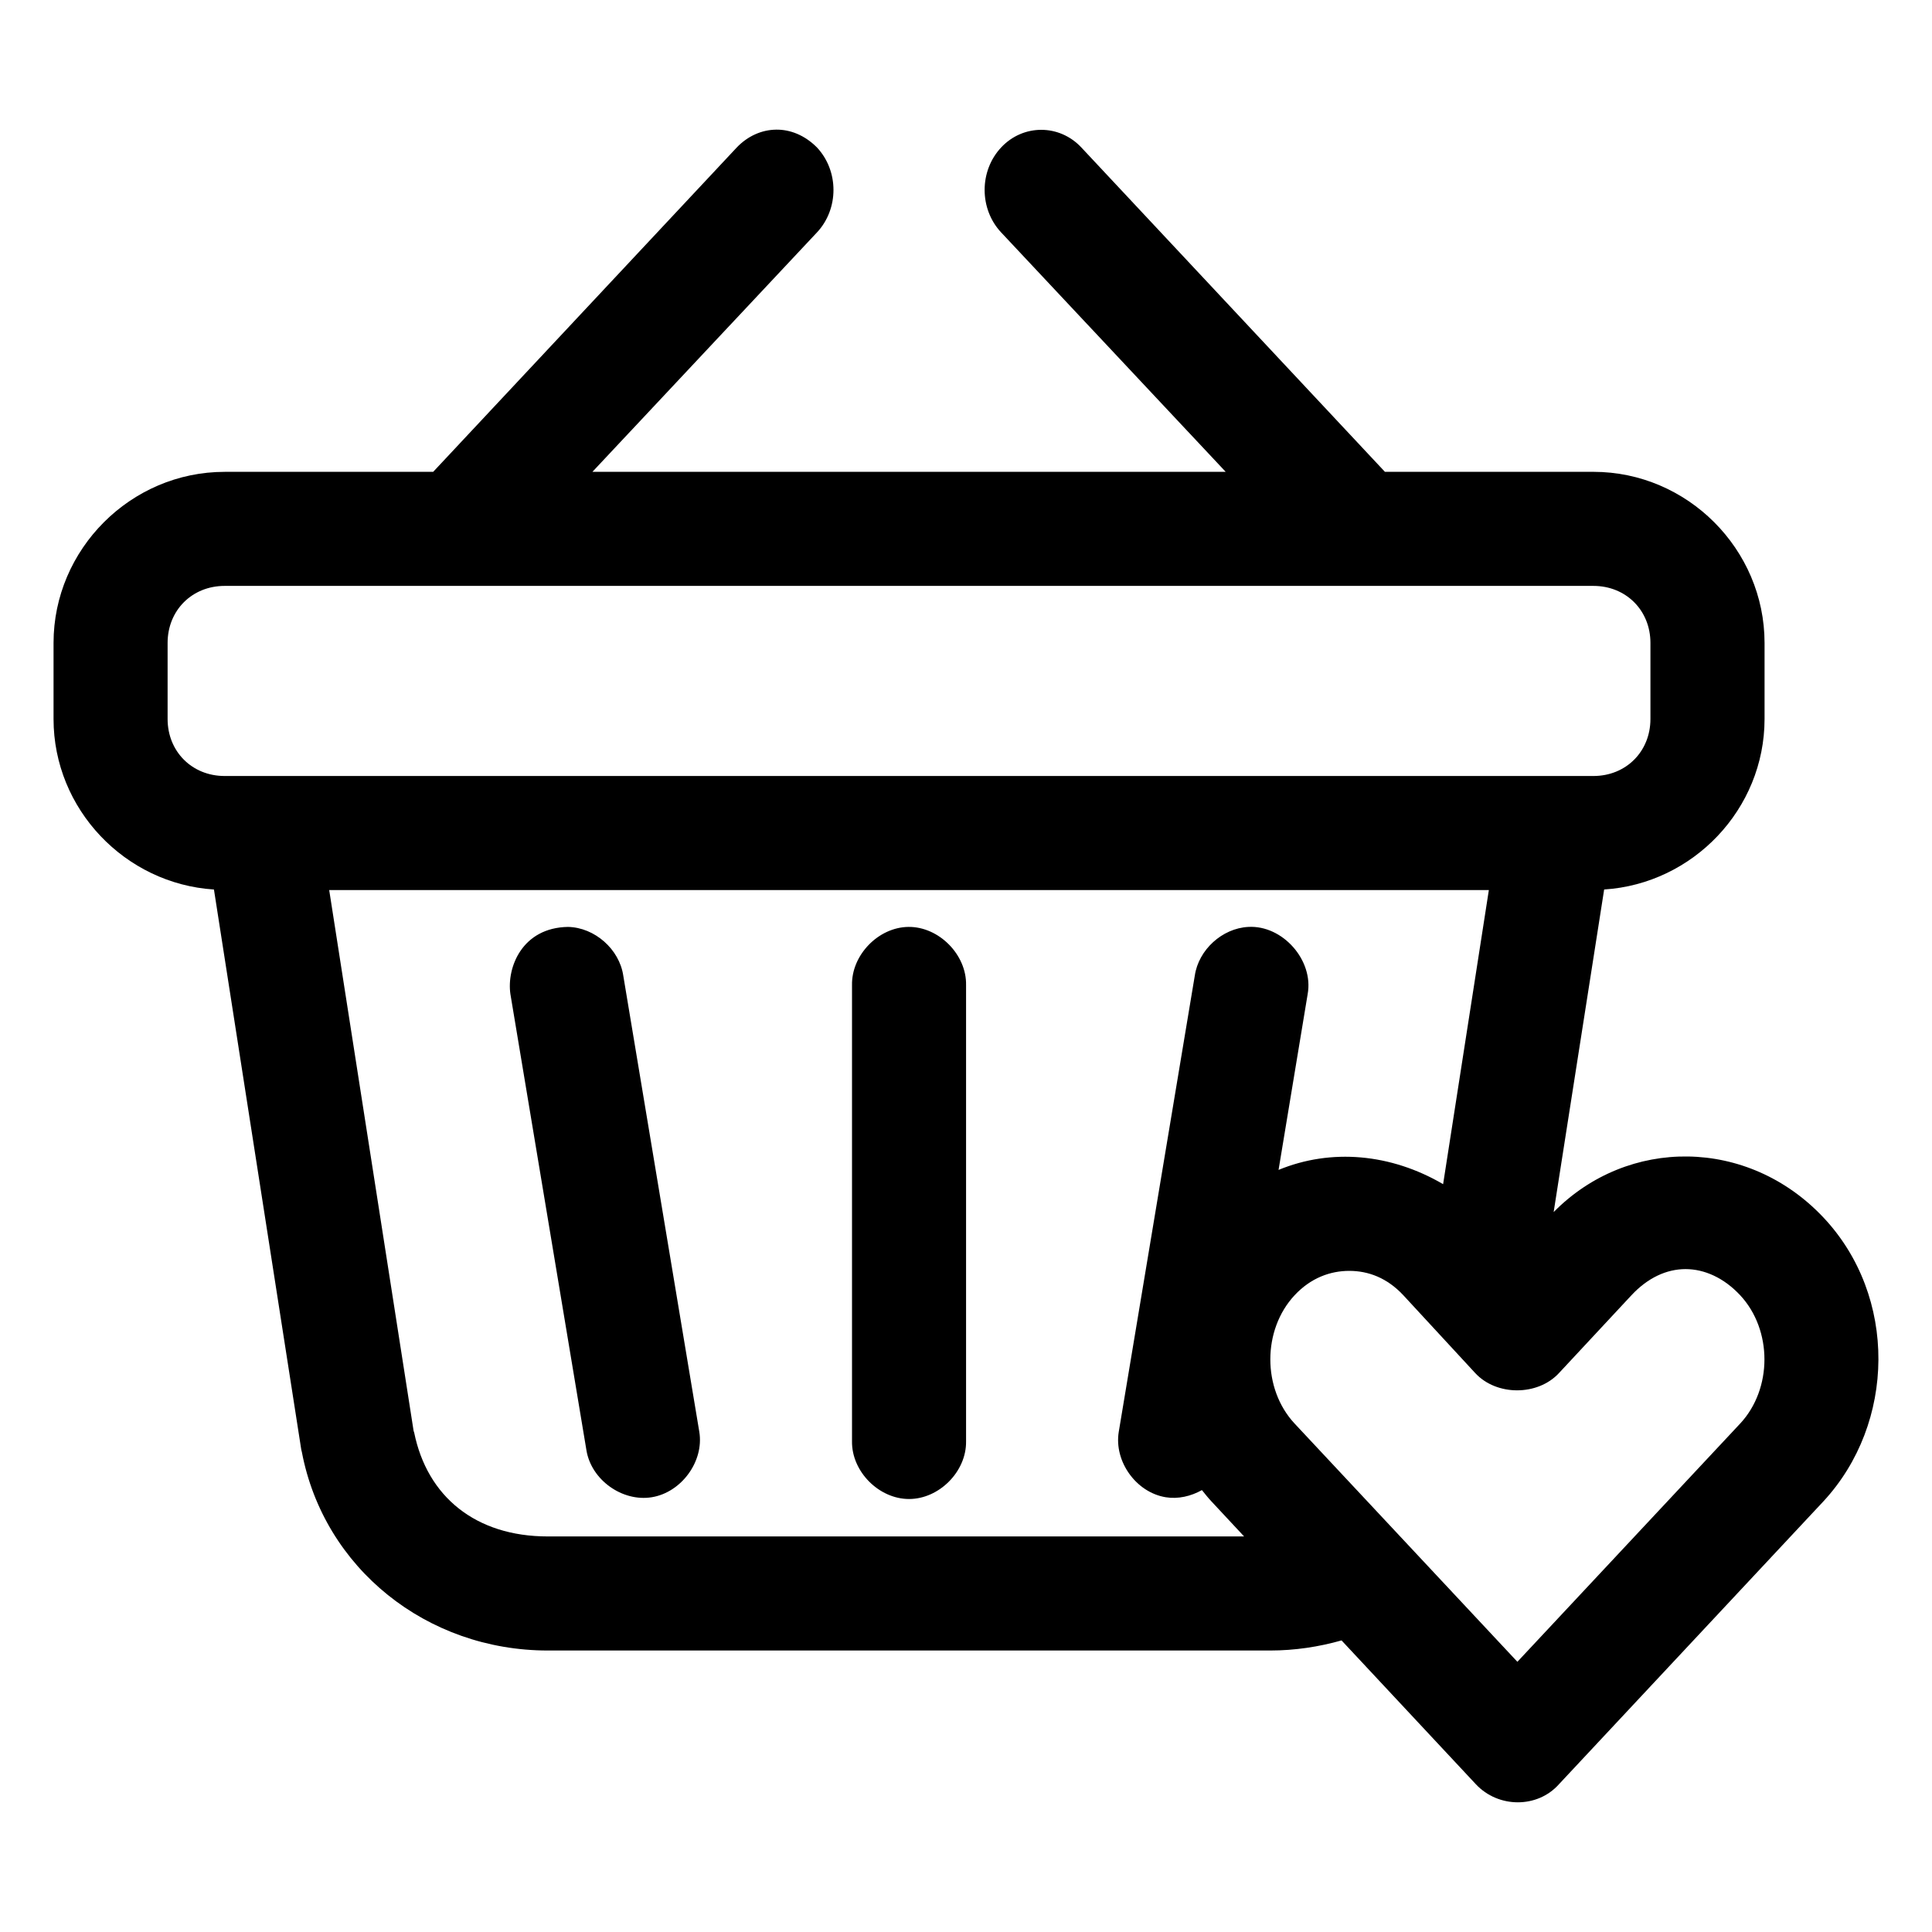 <?xml version="1.0" encoding="UTF-8"?>
<!-- Uploaded to: SVG Repo, www.svgrepo.com, Generator: SVG Repo Mixer Tools -->
<svg fill="#000000" width="800px" height="800px" version="1.1" viewBox="144 144 512 512" xmlns="http://www.w3.org/2000/svg">
 <path d="m349.64 178.36c-3.781 0.051-7.488 1.688-10.391 4.723l-80.453 85.961h-55.262c-24.859 0-45.344 20.484-45.344 45.344v20.152c0 23.895 18.965 43.68 42.508 45.188l23.145 148.46c0.051 0.211 0.102 0.422 0.156 0.629 5.859 30.789 33.086 52.586 65.18 52.586h191.45c6.527 0 12.902-0.977 18.895-2.676l35.582 38.102c5.969 6.394 16.348 6.414 22.043 0l70.062-74.941c19.188-20.691 19.715-54.344 0-75.258-19.973-21.188-51.781-21.395-71.477-1.418l13.383-85.488c23.543-1.508 42.508-21.293 42.508-45.188v-20.152c0-24.859-20.484-45.344-45.344-45.344h-55.262l-80.453-85.961c-5.832-6.231-15.422-6.231-21.254 0-5.832 6.231-5.832 16.285 0 22.516l59.512 63.449h-167.83l59.512-63.449c5.832-6.231 5.832-16.281 0-22.516-3.227-3.246-7.082-4.777-10.863-4.723zm-146.11 120.91h362.74c8.637 0 15.113 6.481 15.113 15.113v20.152c0 8.637-6.481 15.113-15.113 15.113h-362.74c-8.637 0-15.113-6.481-15.113-15.113v-20.152c0-8.637 6.481-15.113 15.113-15.113zm27.711 80.609h307.32l-12.121 77.934c-13.832-8.086-29.656-9.535-43.609-3.777l7.715-46.602c1.625-8.965-6.648-18.316-15.742-17.793-6.914 0.363-13.172 6.062-14.172 12.91l-20.152 120.91c-1.277 7.832 4.606 16.039 12.438 17.32 3.312 0.539 6.68-0.262 9.605-1.891 0.812 1.008 1.625 2.035 2.519 2.992l8.66 9.289h-184.52c-19.156 0-31.977-10.566-35.426-27.551-0.051-0.172-0.125-0.297-0.156-0.473l-22.359-143.27zm63.293 9.762c-12.176 0.188-16.293 10.773-15.273 17.793l20.152 120.91c1.277 7.832 9.488 13.715 17.32 12.438 7.832-1.277 13.871-9.488 12.594-17.32l-20.152-120.91c-1.031-7-7.57-12.766-14.641-12.91zm90.215 0c-7.969 0.082-15.121 7.465-14.957 15.43v120.91c-0.109 7.984 7.129 15.27 15.113 15.27 7.984 0 15.227-7.285 15.113-15.27v-120.91c0.168-8.07-7.199-15.516-15.27-15.43zm205.93 90.684c5.035 0 10.195 2.328 14.484 6.926 8.578 9.199 8.578 24.809 0 34.008l-59.039 63.133-59.039-63.133c-8.578-9.199-8.578-24.809 0-34.008 4.293-4.602 9.465-6.457 14.484-6.457s10.008 1.824 14.328 6.457l19.051 20.625c5.641 6.102 16.559 6.102 22.199 0l19.207-20.625c4.289-4.602 9.289-6.926 14.328-6.926z"/>
</svg>